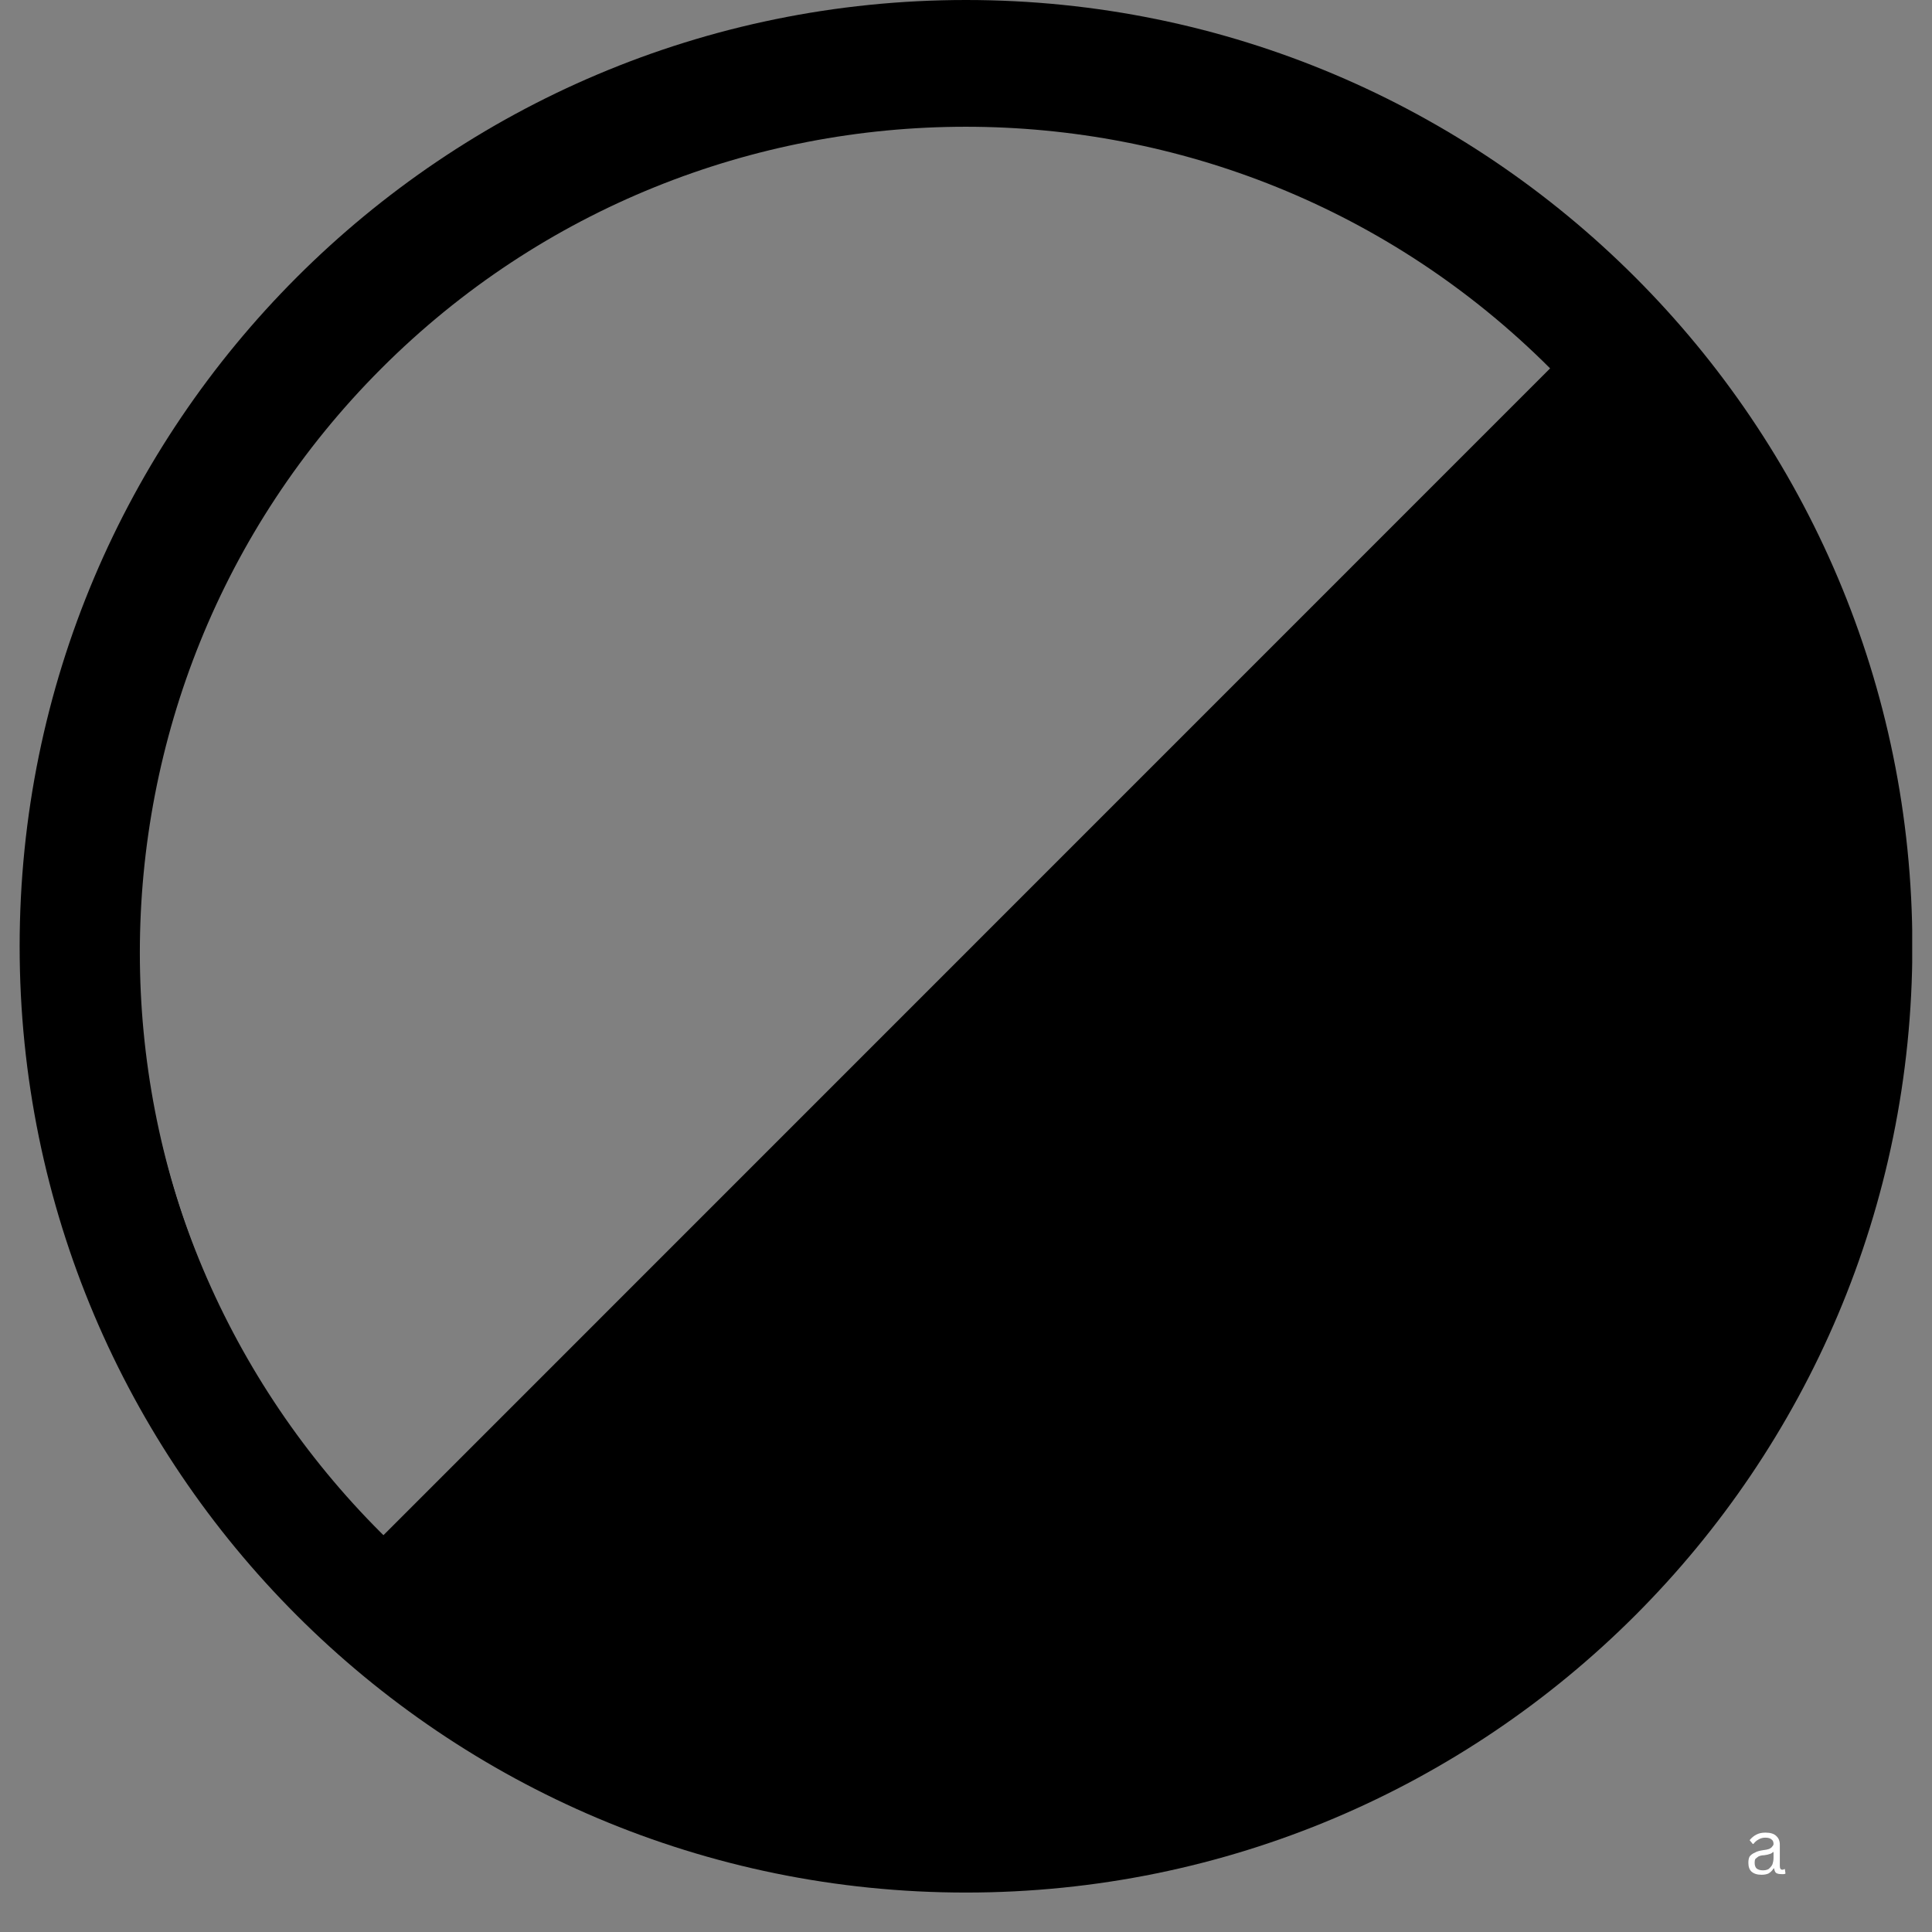 <svg version="1.0" preserveAspectRatio="xMidYMid meet" height="64" viewBox="0 0 48 48" zoomAndPan="magnify" width="64" xmlns:xlink="http://www.w3.org/1999/xlink" xmlns="http://www.w3.org/2000/svg"><rect x="0" y="0" width="48" height="48" fill="#808080" stroke="none"/><defs><g></g><clipPath id="36d8a3e365"><path clip-rule="nonzero" d="M 43 44 L 45 44 L 45 47.02 L 43 47.02 Z M 43 44"></path></clipPath><clipPath id="c6f7845f99"><path clip-rule="nonzero" d="M 0.277 1 L 1.453 1 L 1.453 3 L 0.277 3 Z M 0.277 1"></path></clipPath><clipPath id="a209cbaac9"><rect height="4" y="0" width="2" x="0"></rect></clipPath><clipPath id="a8abdd39ee"><path clip-rule="nonzero" d="M 3 2 L 45 2 L 45 45 L 3 45 Z M 3 2"></path></clipPath><clipPath id="460bdff99a"><path clip-rule="nonzero" d="M 23.996 -5.945 L 53.605 23.668 L 23.996 53.277 L -5.617 23.668 Z M 23.996 -5.945"></path></clipPath><clipPath id="131e17488b"><path clip-rule="nonzero" d="M 23.996 -5.945 L 53.605 23.668 L 23.996 53.277 L -5.617 23.668 Z M 23.996 -5.945"></path></clipPath><clipPath id="3eee14bc05"><path clip-rule="nonzero" d="M 23.996 -5.945 L 53.605 23.668 L 23.996 53.277 L -5.617 23.668 Z M 23.996 -5.945"></path></clipPath><clipPath id="3fd2301355"><path clip-rule="nonzero" d="M 0.488 0 L 47.508 0 L 47.508 47.02 L 0.488 47.02 Z M 0.488 0"></path></clipPath><clipPath id="6d96dcd77d"><path clip-rule="nonzero" d="M 24 0 C 11.016 0 0.488 10.527 0.488 23.512 C 0.488 36.496 11.016 47.02 24 47.02 C 36.984 47.02 47.512 36.496 47.512 23.512 C 47.512 10.527 36.984 0 24 0 Z M 24 0"></path></clipPath></defs><g clip-path="url(#36d8a3e365)"><g transform="matrix(1, 0, 0, 1, 43, 44)"><g clip-path="url(#a209cbaac9)"><g clip-path="url(#c6f7845f99)"><g fill-opacity="1" fill="#ffffff"><g transform="translate(0.344, 2.562)"><g><path d="M 0.422 0.016 C 0.316 0.016 0.234 -0.008 0.172 -0.062 C 0.117 -0.113 0.094 -0.188 0.094 -0.281 C 0.094 -0.344 0.102 -0.395 0.125 -0.438 C 0.156 -0.477 0.195 -0.508 0.25 -0.531 C 0.301 -0.562 0.367 -0.582 0.453 -0.594 C 0.523 -0.602 0.578 -0.613 0.609 -0.625 C 0.648 -0.645 0.676 -0.664 0.688 -0.688 C 0.707 -0.707 0.719 -0.727 0.719 -0.75 C 0.719 -0.801 0.703 -0.836 0.672 -0.859 C 0.641 -0.891 0.586 -0.906 0.516 -0.906 C 0.453 -0.906 0.395 -0.891 0.344 -0.859 C 0.301 -0.836 0.258 -0.801 0.219 -0.75 L 0.203 -0.75 L 0.125 -0.844 C 0.176 -0.906 0.234 -0.953 0.297 -0.984 C 0.359 -1.016 0.43 -1.031 0.516 -1.031 C 0.641 -1.031 0.727 -1.004 0.781 -0.953 C 0.844 -0.898 0.875 -0.828 0.875 -0.734 L 0.875 -0.203 C 0.875 -0.141 0.895 -0.109 0.938 -0.109 C 0.957 -0.109 0.973 -0.113 0.984 -0.125 L 1 -0.125 L 1.016 -0.016 C 1.004 -0.004 0.988 0 0.969 0 C 0.945 0 0.93 0 0.922 0 C 0.859 0 0.812 -0.008 0.781 -0.031 C 0.758 -0.051 0.742 -0.086 0.734 -0.141 L 0.719 -0.141 C 0.688 -0.086 0.645 -0.047 0.594 -0.016 C 0.551 0.004 0.492 0.016 0.422 0.016 Z M 0.453 -0.094 C 0.504 -0.094 0.551 -0.102 0.594 -0.125 C 0.633 -0.156 0.664 -0.191 0.688 -0.234 C 0.707 -0.285 0.719 -0.344 0.719 -0.406 L 0.719 -0.547 L 0.703 -0.547 C 0.68 -0.523 0.656 -0.508 0.625 -0.5 C 0.594 -0.488 0.547 -0.477 0.484 -0.469 C 0.43 -0.469 0.383 -0.457 0.344 -0.438 C 0.312 -0.414 0.285 -0.395 0.266 -0.375 C 0.254 -0.352 0.25 -0.32 0.25 -0.281 C 0.25 -0.219 0.266 -0.172 0.297 -0.141 C 0.336 -0.109 0.391 -0.094 0.453 -0.094 Z M 0.453 -0.094"></path></g></g></g></g></g></g></g><g clip-path="url(#a8abdd39ee)"><g clip-path="url(#460bdff99a)"><g clip-path="url(#131e17488b)"><g clip-path="url(#3eee14bc05)"><path fill-rule="nonzero" fill-opacity="1" d="M 38.801 8.863 C 30.637 0.699 17.352 0.699 9.188 8.863 C 1.023 17.027 1.023 30.312 9.188 38.477 C 17.352 46.641 30.637 46.641 38.801 38.477 C 46.965 30.312 46.965 17.027 38.801 8.863 Z M 9.477 9.152 C 17.48 1.148 30.508 1.148 38.512 9.152 L 9.48 38.188 C 1.473 30.184 1.473 17.156 9.477 9.152 Z M 9.477 9.152" fill="#000000"></path></g></g></g></g><g clip-path="url(#3fd2301355)"><g clip-path="url(#6d96dcd77d)"><path stroke-miterlimit="4" stroke-opacity="1" stroke-width="8" stroke="#000000" d="M 32 -0 C 14.327 -0 -0.002 14.329 -0.002 32.002 C -0.002 49.675 14.327 63.999 32 63.999 C 49.673 63.999 64.002 49.675 64.002 32.002 C 64.002 14.329 49.673 -0 32 -0 Z M 32 -0" stroke-linejoin="miter" fill="none" transform="matrix(0.735, 0, 0, 0.735, 0.49, 0)" stroke-linecap="butt"></path></g></g></svg>
